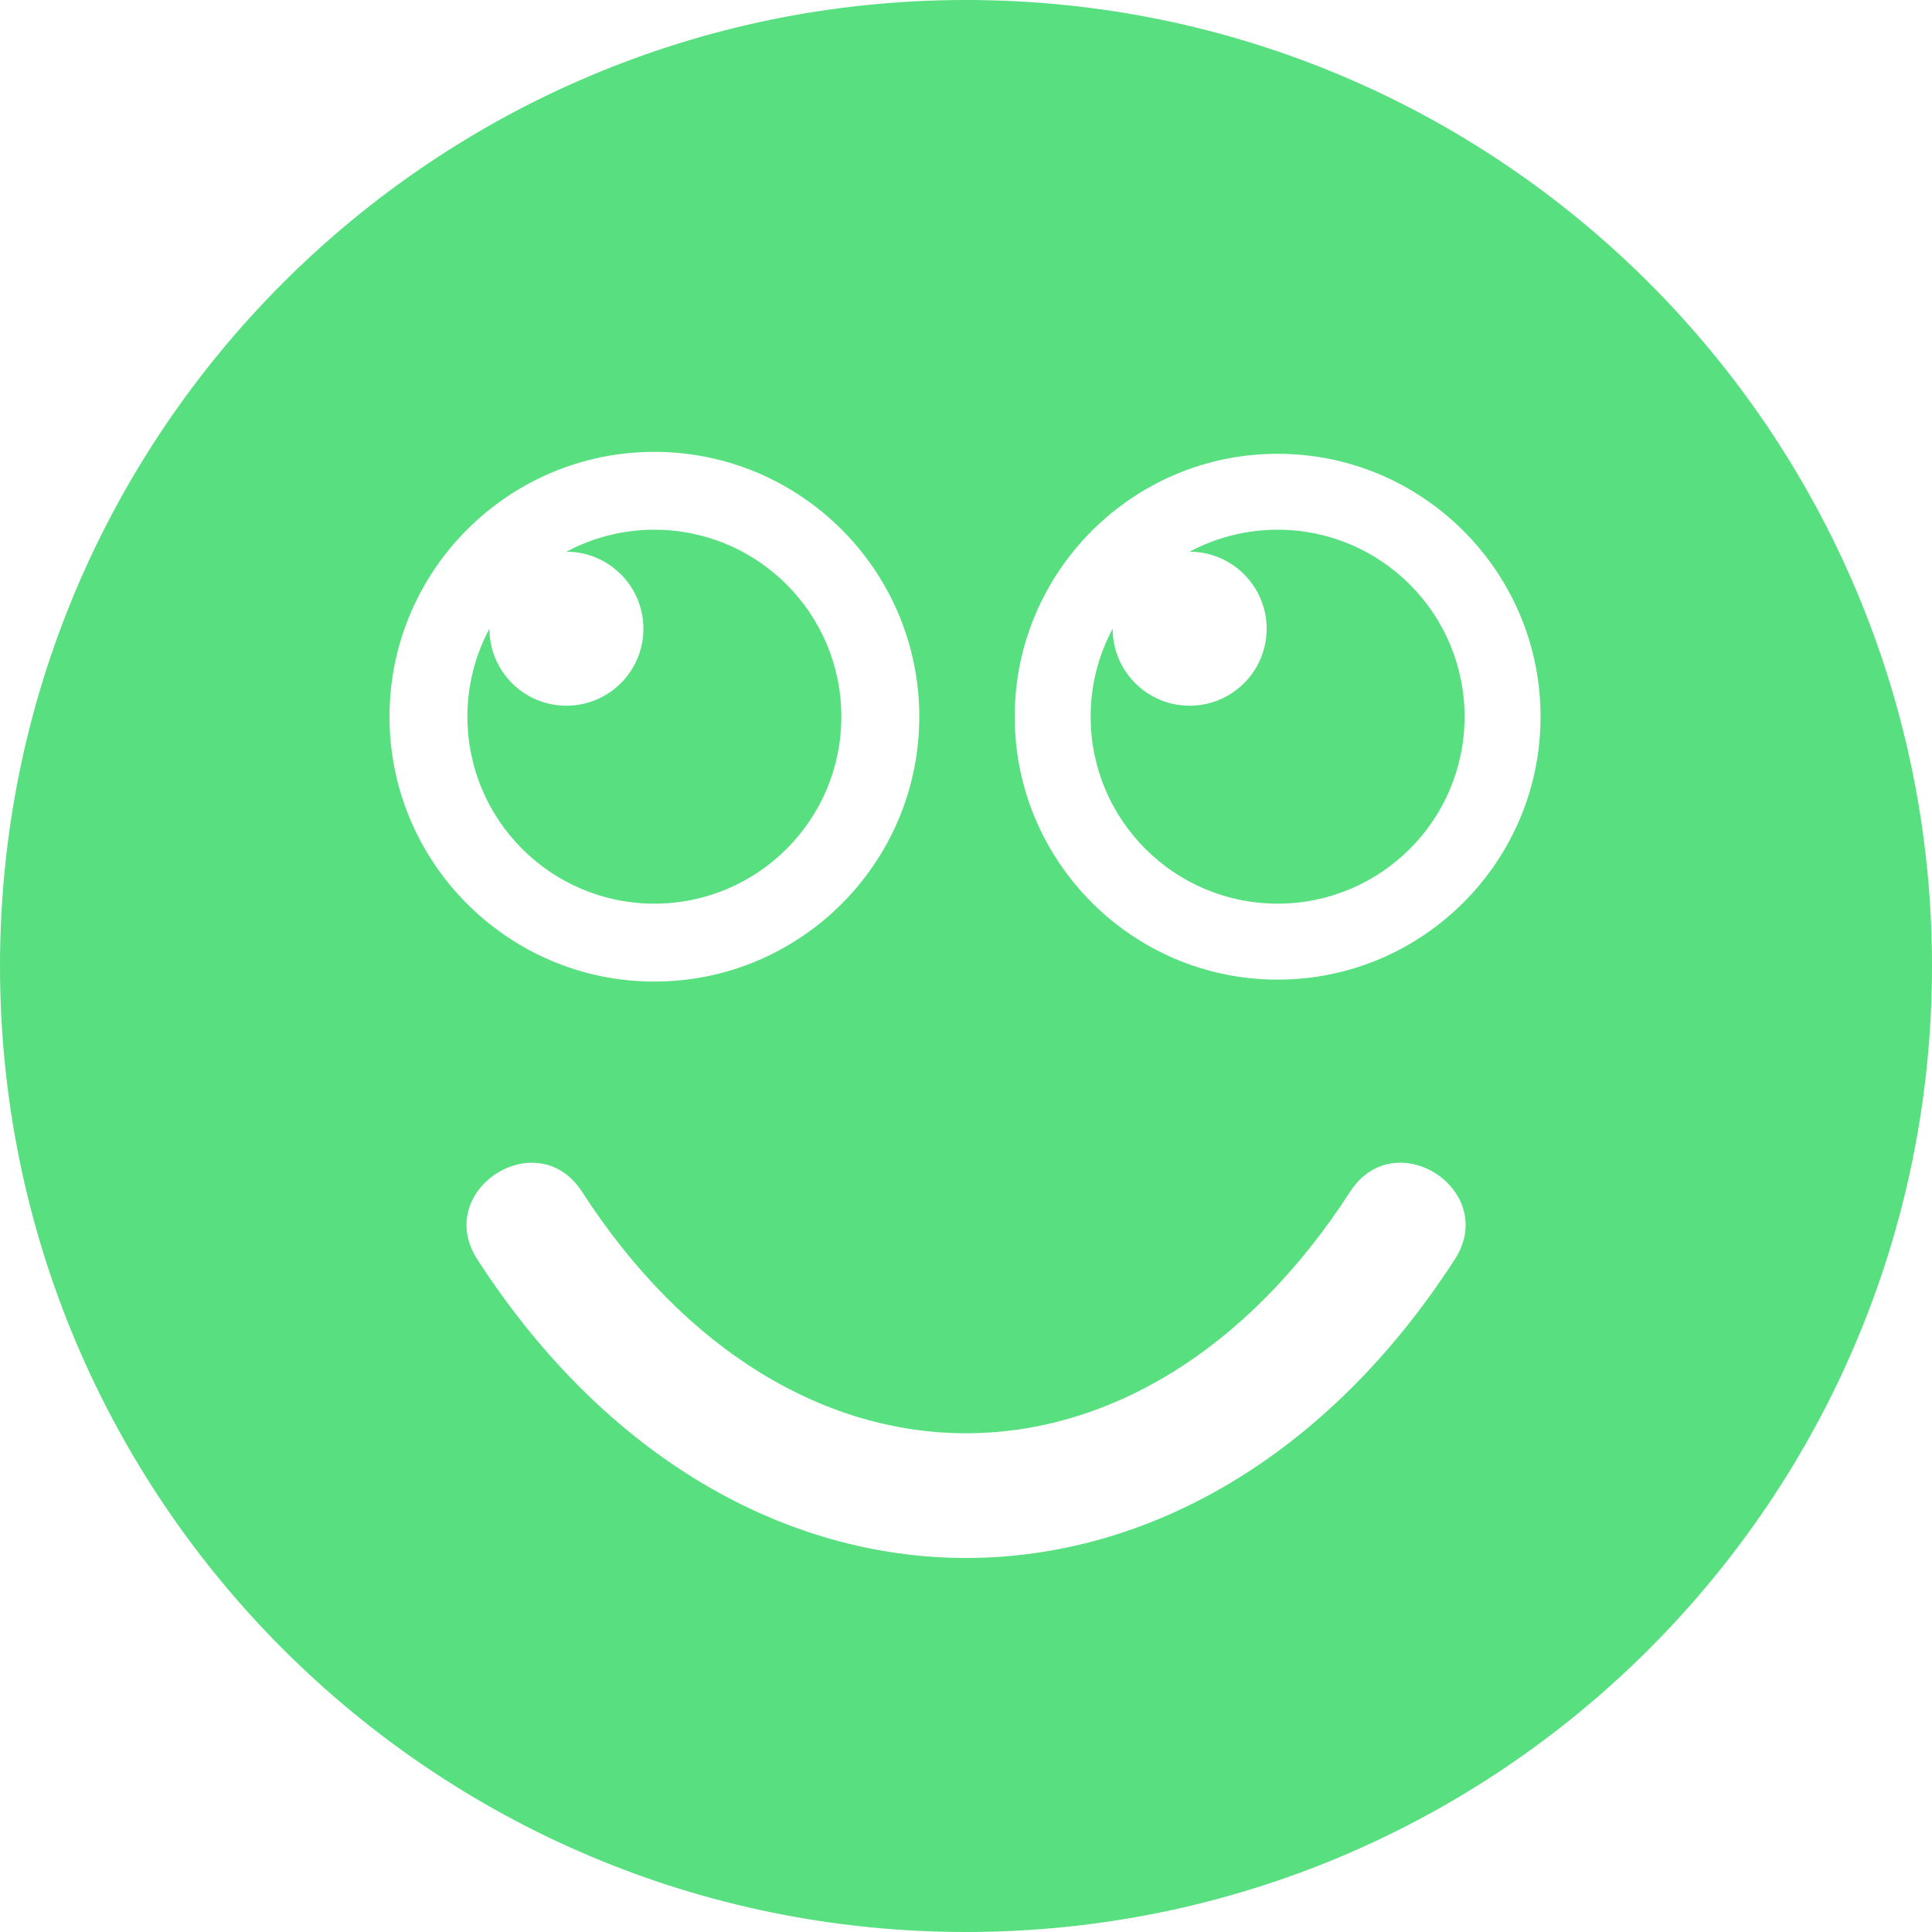 <?xml version="1.0" encoding="UTF-8"?>
<svg width="33px" height="33px" viewBox="0 0 33 33" version="1.1" xmlns="http://www.w3.org/2000/svg" xmlns:xlink="http://www.w3.org/1999/xlink">
    <!-- Generator: Sketch 48.2 (47327) - http://www.bohemiancoding.com/sketch -->
    <title>smile copy</title>
    <desc>Created with Sketch.</desc>
    <defs></defs>
    <g id="Webflow" stroke="none" stroke-width="1" fill="none" fill-rule="evenodd" transform="translate(-626, -2263)">
        <g id="parallax-1-+-parallax-1-copy-Mask" transform="translate(0, 1219)" fill="#58DF7F" fill-rule="nonzero">
            <g id="smile-copy" transform="translate(626, 1044)">
                <path d="M33,16.5 C33,25.613 25.613,33 16.5,33 C7.387,33 0,25.613 0,16.5 C0,7.387 7.387,0 16.5,0 C25.613,0 33,7.387 33,16.5 Z M24.848,21.513 C25.612,20.331 23.827,19.171 23.06,20.357 C19.506,25.854 13.499,25.858 9.942,20.357 C9.177,19.173 7.39,20.33 8.154,21.513 C12.547,28.306 20.449,28.316 24.848,21.513 Z M6.653,12.242 C6.653,14.737 8.683,16.766 11.177,16.766 C13.672,16.766 15.702,14.737 15.702,12.242 C15.702,9.747 13.672,7.718 11.177,7.718 C8.683,7.718 6.653,9.747 6.653,12.242 Z M17.332,12.242 C17.332,14.718 19.346,16.733 21.823,16.733 C24.299,16.733 26.314,14.718 26.314,12.242 C26.314,9.766 24.299,7.751 21.823,7.751 C19.346,7.751 17.332,9.766 17.332,12.242 Z M21.823,9.048 C21.298,9.048 20.781,9.177 20.319,9.424 L20.32,9.424 C21.046,9.424 21.635,10.013 21.635,10.739 C21.635,11.465 21.046,12.054 20.32,12.054 C19.593,12.054 19.005,11.465 19.005,10.739 L19.005,10.738 C18.757,11.201 18.628,11.717 18.629,12.242 C18.629,14.006 20.059,15.435 21.823,15.435 C23.586,15.435 25.016,14.006 25.016,12.242 C25.016,10.478 23.586,9.048 21.823,9.048 Z M11.177,9.048 C10.653,9.048 10.136,9.177 9.674,9.424 L9.675,9.424 C10.401,9.424 10.99,10.013 10.99,10.739 C10.99,11.465 10.401,12.054 9.675,12.054 C8.948,12.054 8.36,11.465 8.36,10.739 L8.36,10.738 C8.112,11.201 7.983,11.717 7.984,12.242 C7.984,14.006 9.414,15.435 11.177,15.435 C12.941,15.435 14.371,14.006 14.371,12.242 C14.371,10.478 12.941,9.048 11.177,9.048 Z" id="Shape"></path>
            </g>
        </g>
    </g>
</svg>